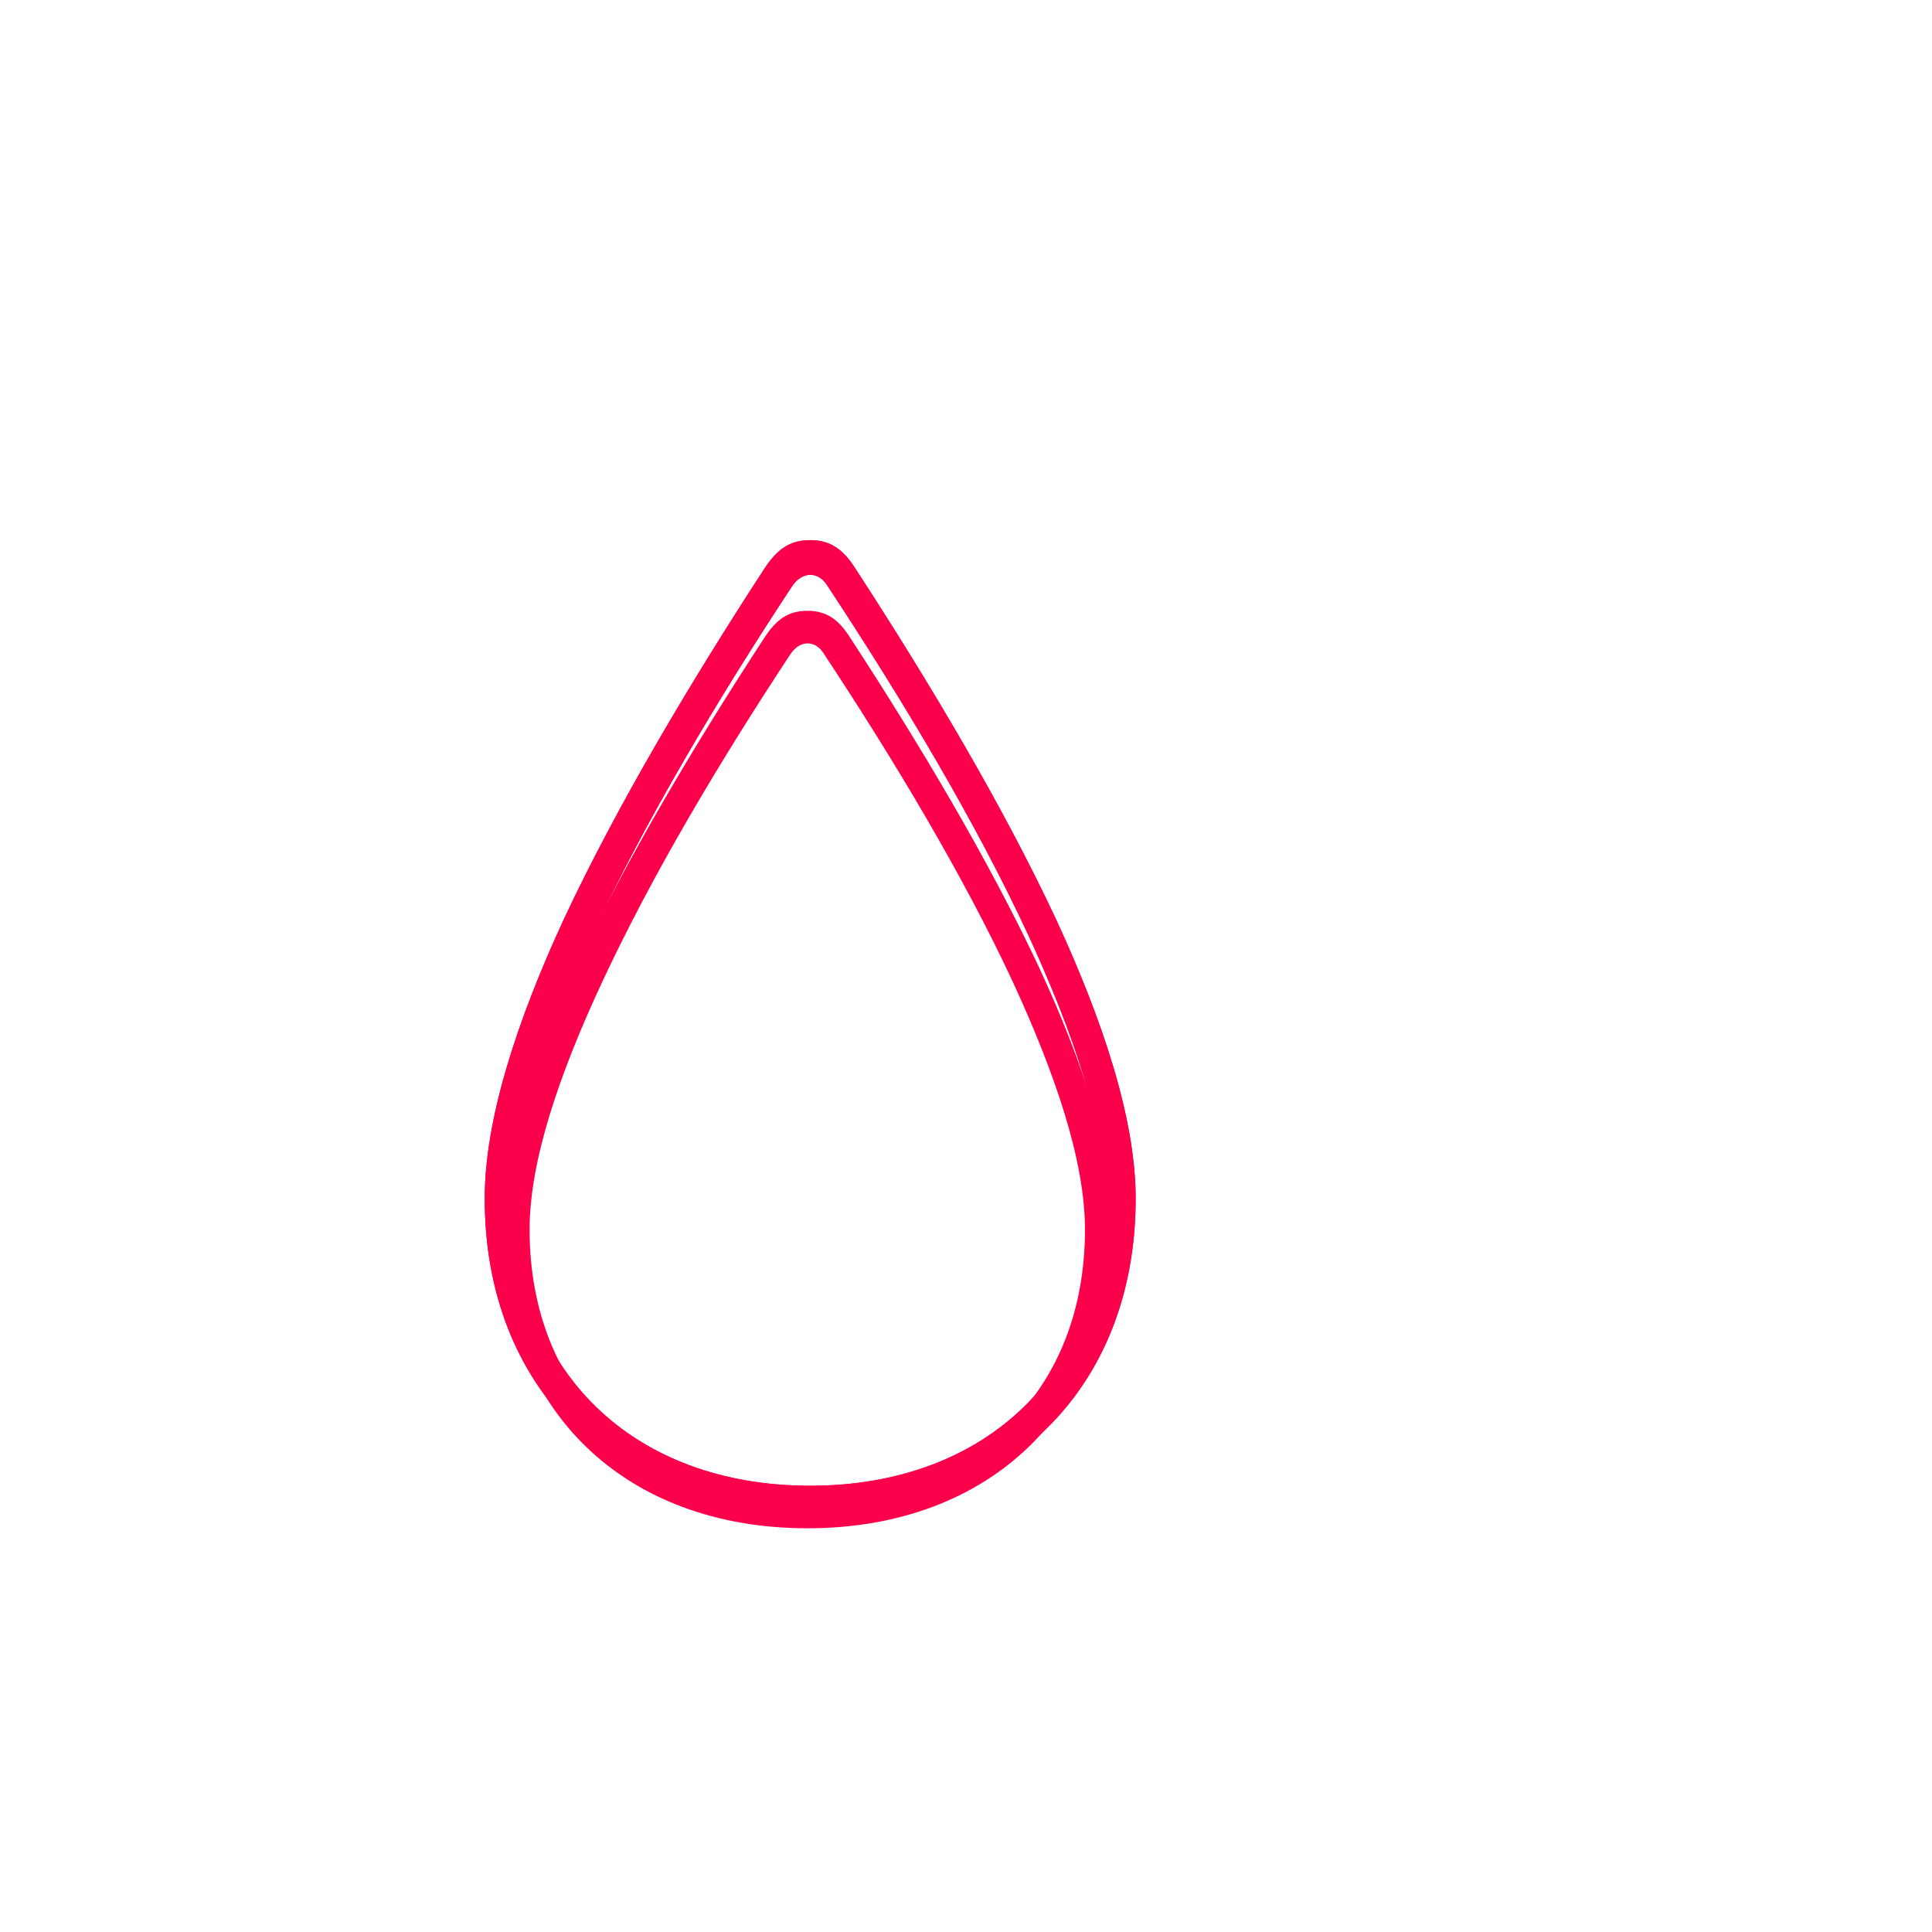 <svg width="93" height="93" viewBox="0 0 93 93" fill="none" xmlns="http://www.w3.org/2000/svg">
<g filter="url(#filter0_f_1674_68)">
<path d="M39 73C29.584 73 23.333 66.868 23.333 57.697C23.333 53.904 24.864 49.175 27.146 44.239C29.714 38.757 33.242 32.833 36.795 27.377C37.392 26.468 37.989 26 39 26C39.986 26 40.608 26.468 41.179 27.377C44.732 32.833 48.26 38.757 50.828 44.239C53.11 49.175 54.667 53.904 54.667 57.697C54.667 66.868 48.39 73 39 73ZM39 71.519C47.508 71.519 53.188 66.011 53.188 57.697C53.188 54.19 51.684 49.747 49.479 44.966C46.937 39.51 43.435 33.664 39.856 28.234C39.415 27.481 38.611 27.481 38.118 28.234C34.539 33.664 31.063 39.51 28.521 44.966C26.29 49.747 24.786 54.19 24.786 57.697C24.786 66.011 30.466 71.519 39 71.519Z" fill="#FD004C"/>
</g>
<g filter="url(#filter1_f_1674_68)">
<path d="M39 73C29.584 73 23.333 66.868 23.333 57.697C23.333 53.904 24.864 49.175 27.146 44.239C29.714 38.757 33.242 32.833 36.795 27.377C37.392 26.468 37.989 26 39 26C39.986 26 40.608 26.468 41.179 27.377C44.732 32.833 48.26 38.757 50.828 44.239C53.11 49.175 54.667 53.904 54.667 57.697C54.667 66.868 48.39 73 39 73ZM39 71.519C47.508 71.519 53.188 66.011 53.188 57.697C53.188 54.19 51.684 49.747 49.479 44.966C46.937 39.51 43.435 33.664 39.856 28.234C39.415 27.481 38.611 27.481 38.118 28.234C34.539 33.664 31.063 39.51 28.521 44.966C26.29 49.747 24.786 54.19 24.786 57.697C24.786 66.011 30.466 71.519 39 71.519Z" fill="#FD004C"/>
</g>
<path d="M38.872 73.566C30.01 73.566 24.126 67.805 24.126 59.187C24.126 55.622 25.566 51.179 27.715 46.54C30.132 41.389 33.452 35.822 36.797 30.695C37.358 29.841 37.92 29.401 38.872 29.401C39.8 29.401 40.386 29.841 40.923 30.695C44.268 35.822 47.588 41.389 50.005 46.54C52.153 51.179 53.618 55.622 53.618 59.187C53.618 67.805 47.71 73.566 38.872 73.566ZM38.872 72.175C46.88 72.175 52.227 66.999 52.227 59.187C52.227 55.891 50.81 51.716 48.735 47.224C46.343 42.097 43.047 36.603 39.678 31.501C39.263 30.793 38.506 30.793 38.042 31.501C34.673 36.603 31.401 42.097 29.009 47.224C26.909 51.716 25.493 55.891 25.493 59.187C25.493 66.999 30.84 72.175 38.872 72.175Z" fill="#FD004C"/>
<defs>
<filter id="filter0_f_1674_68" x="15.333" y="18" width="47.333" height="63" filterUnits="userSpaceOnUse" color-interpolation-filters="sRGB">
<feFlood flood-opacity="0" result="BackgroundImageFix"/>
<feBlend mode="normal" in="SourceGraphic" in2="BackgroundImageFix" result="shape"/>
<feGaussianBlur stdDeviation="4" result="effect1_foregroundBlur_1674_68"/>
</filter>
<filter id="filter1_f_1674_68" x="15.333" y="18" width="47.333" height="63" filterUnits="userSpaceOnUse" color-interpolation-filters="sRGB">
<feFlood flood-opacity="0" result="BackgroundImageFix"/>
<feBlend mode="normal" in="SourceGraphic" in2="BackgroundImageFix" result="shape"/>
<feGaussianBlur stdDeviation="4" result="effect1_foregroundBlur_1674_68"/>
</filter>
</defs>
</svg>

